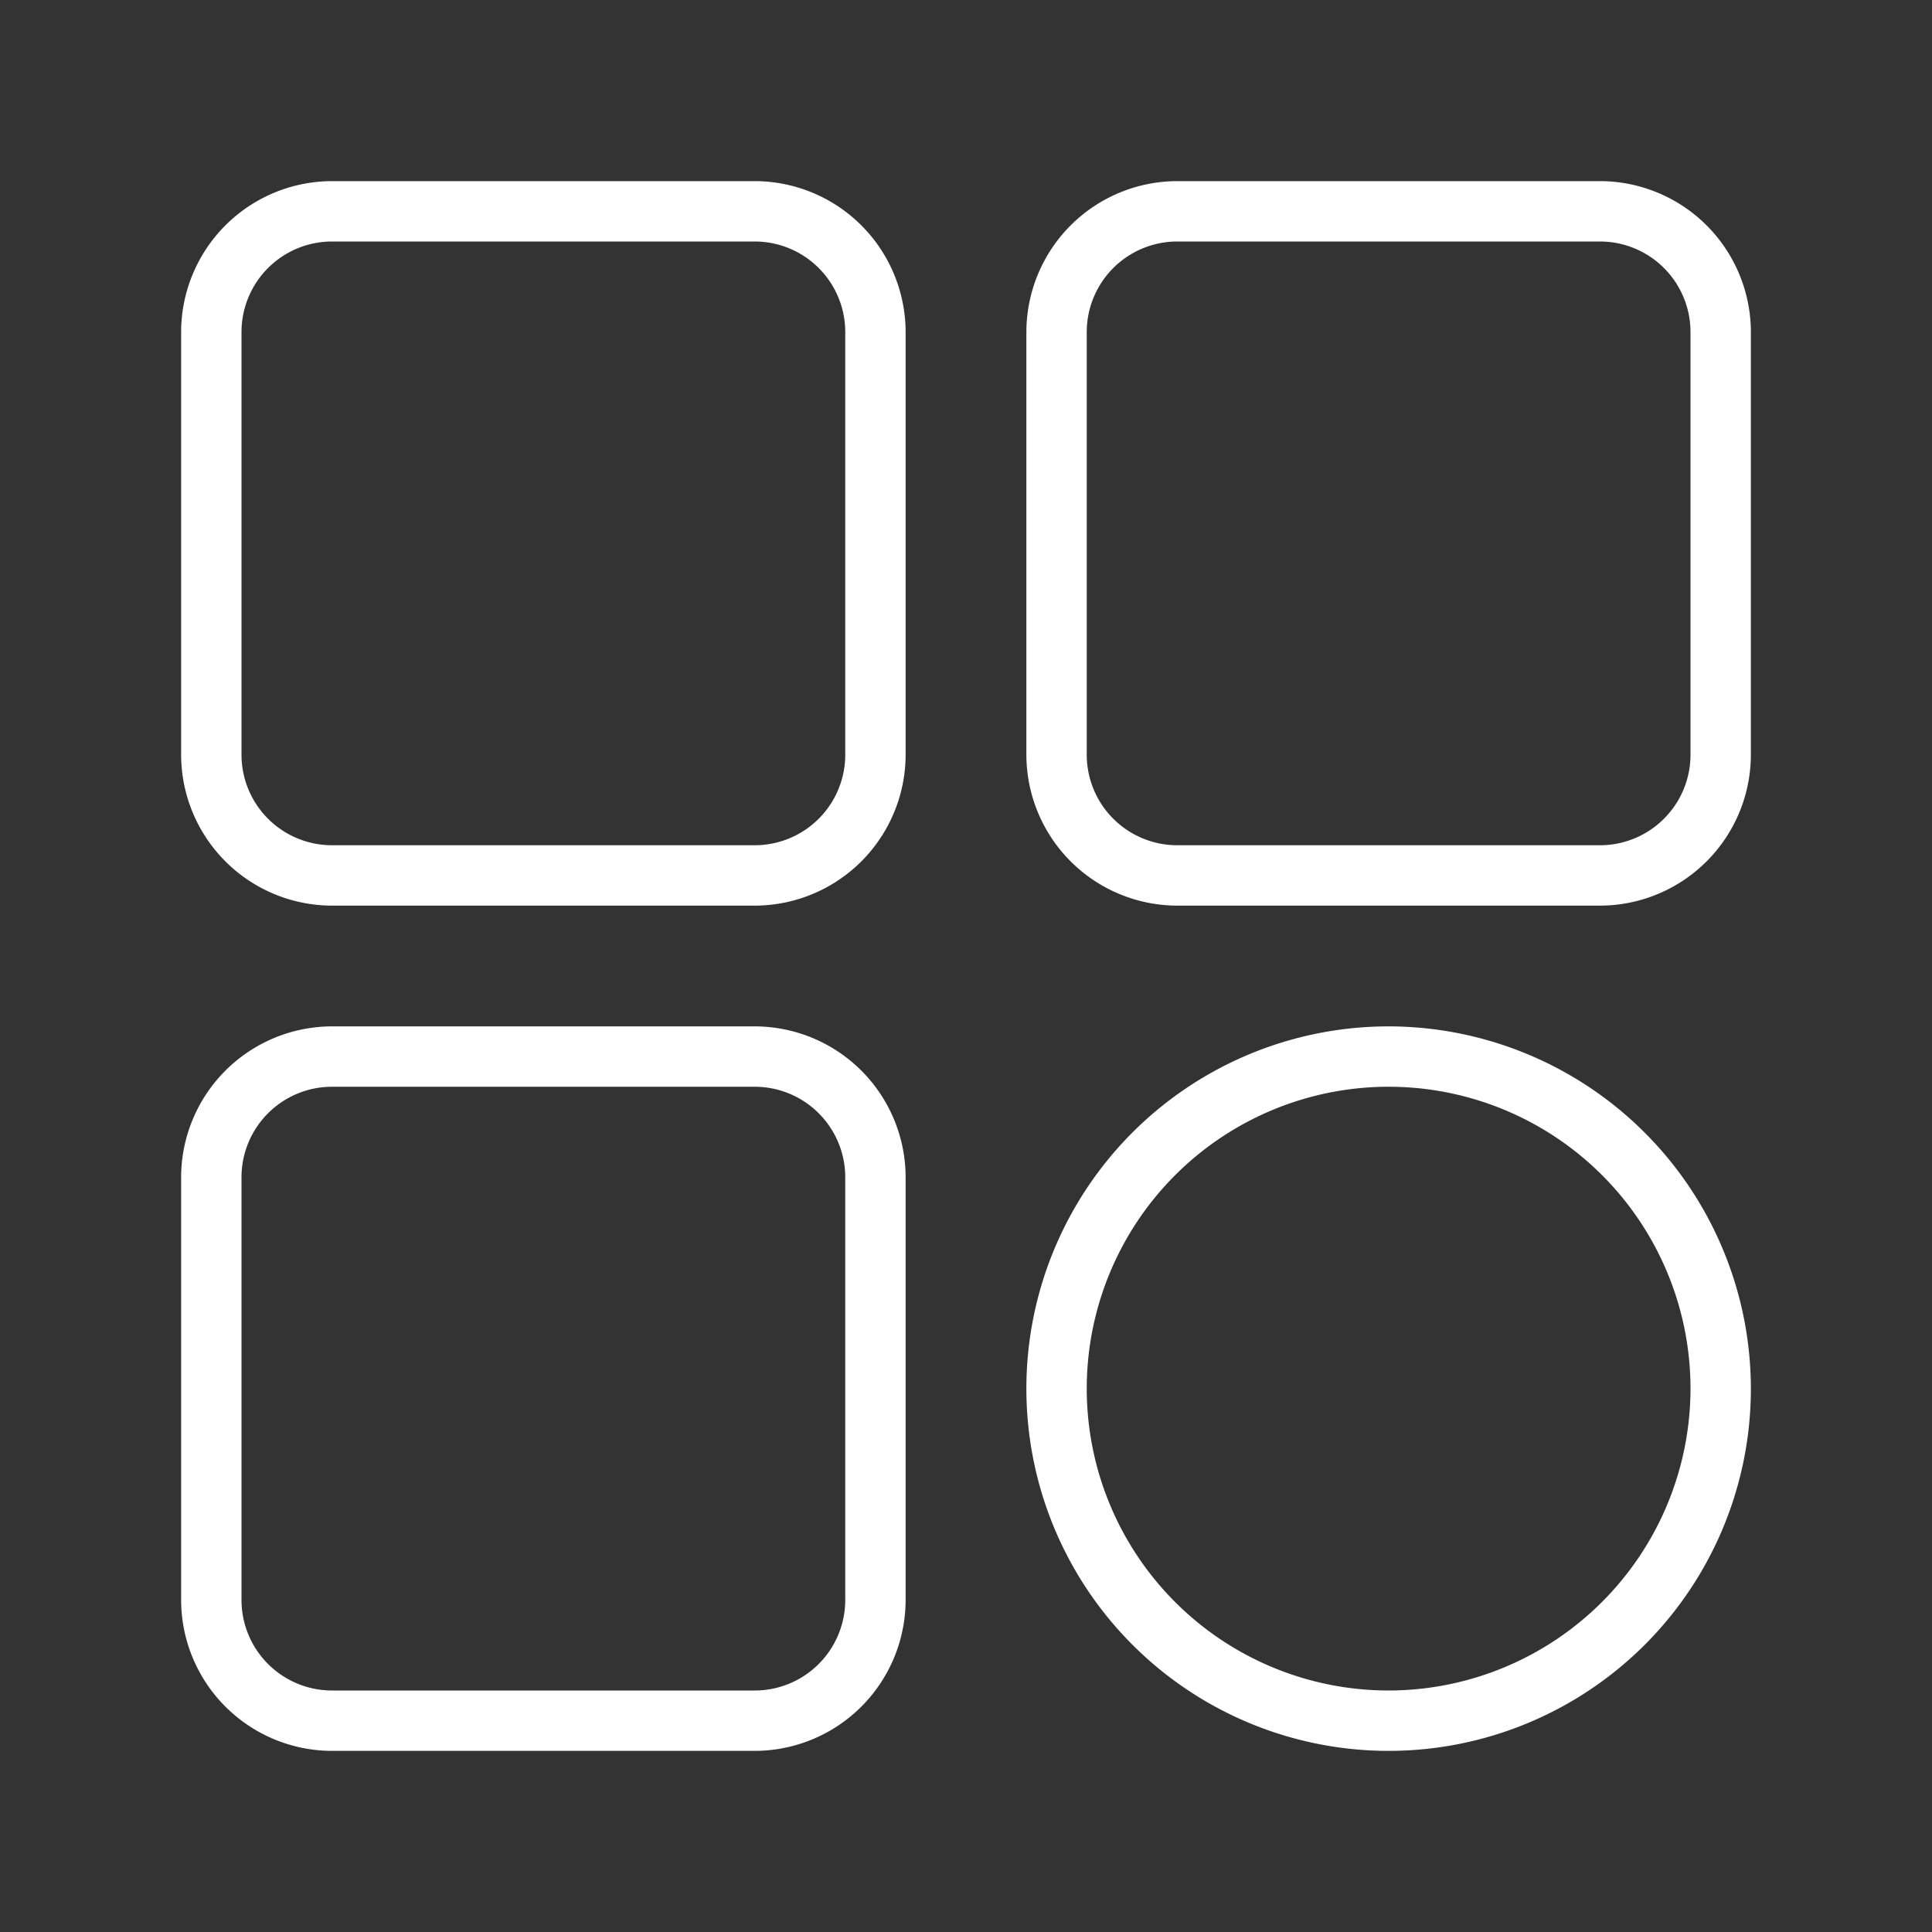 <svg xmlns="http://www.w3.org/2000/svg" xmlns:xlink="http://www.w3.org/1999/xlink" width="512" height="512" x="0" y="0" viewBox="0 0 64 64" style="enable-background:new 0 0 512 512" xml:space="preserve"><rect x="0" y="0" width="64" height="64" fill="#333333" stroke="none"/><g><path d="M25 6H11a5.006 5.006 0 0 0-5 5v14a5.006 5.006 0 0 0 5 5h14a5.006 5.006 0 0 0 5-5V11a5.006 5.006 0 0 0-5-5zm3 19a3 3 0 0 1-3 3H11a3 3 0 0 1-3-3V11a3 3 0 0 1 3-3h14a3 3 0 0 1 3 3zM53 6H39a5.006 5.006 0 0 0-5 5v14a5.006 5.006 0 0 0 5 5h14a5.006 5.006 0 0 0 5-5V11a5.006 5.006 0 0 0-5-5zm3 19a3 3 0 0 1-3 3H39a3 3 0 0 1-3-3V11a3 3 0 0 1 3-3h14a3 3 0 0 1 3 3zm-31 9H11a5.006 5.006 0 0 0-5 5v14a5.006 5.006 0 0 0 5 5h14a5.006 5.006 0 0 0 5-5V39a5.006 5.006 0 0 0-5-5zm3 19a3 3 0 0 1-3 3H11a3 3 0 0 1-3-3V39a3 3 0 0 1 3-3h14a3 3 0 0 1 3 3zm18-19a12 12 0 1 0 12 12 12.013 12.013 0 0 0-12-12zm0 22a10 10 0 1 1 10-10 10.011 10.011 0 0 1-10 10z" fill="#ffffff" opacity="1" data-original="#000000"></path></g></svg>